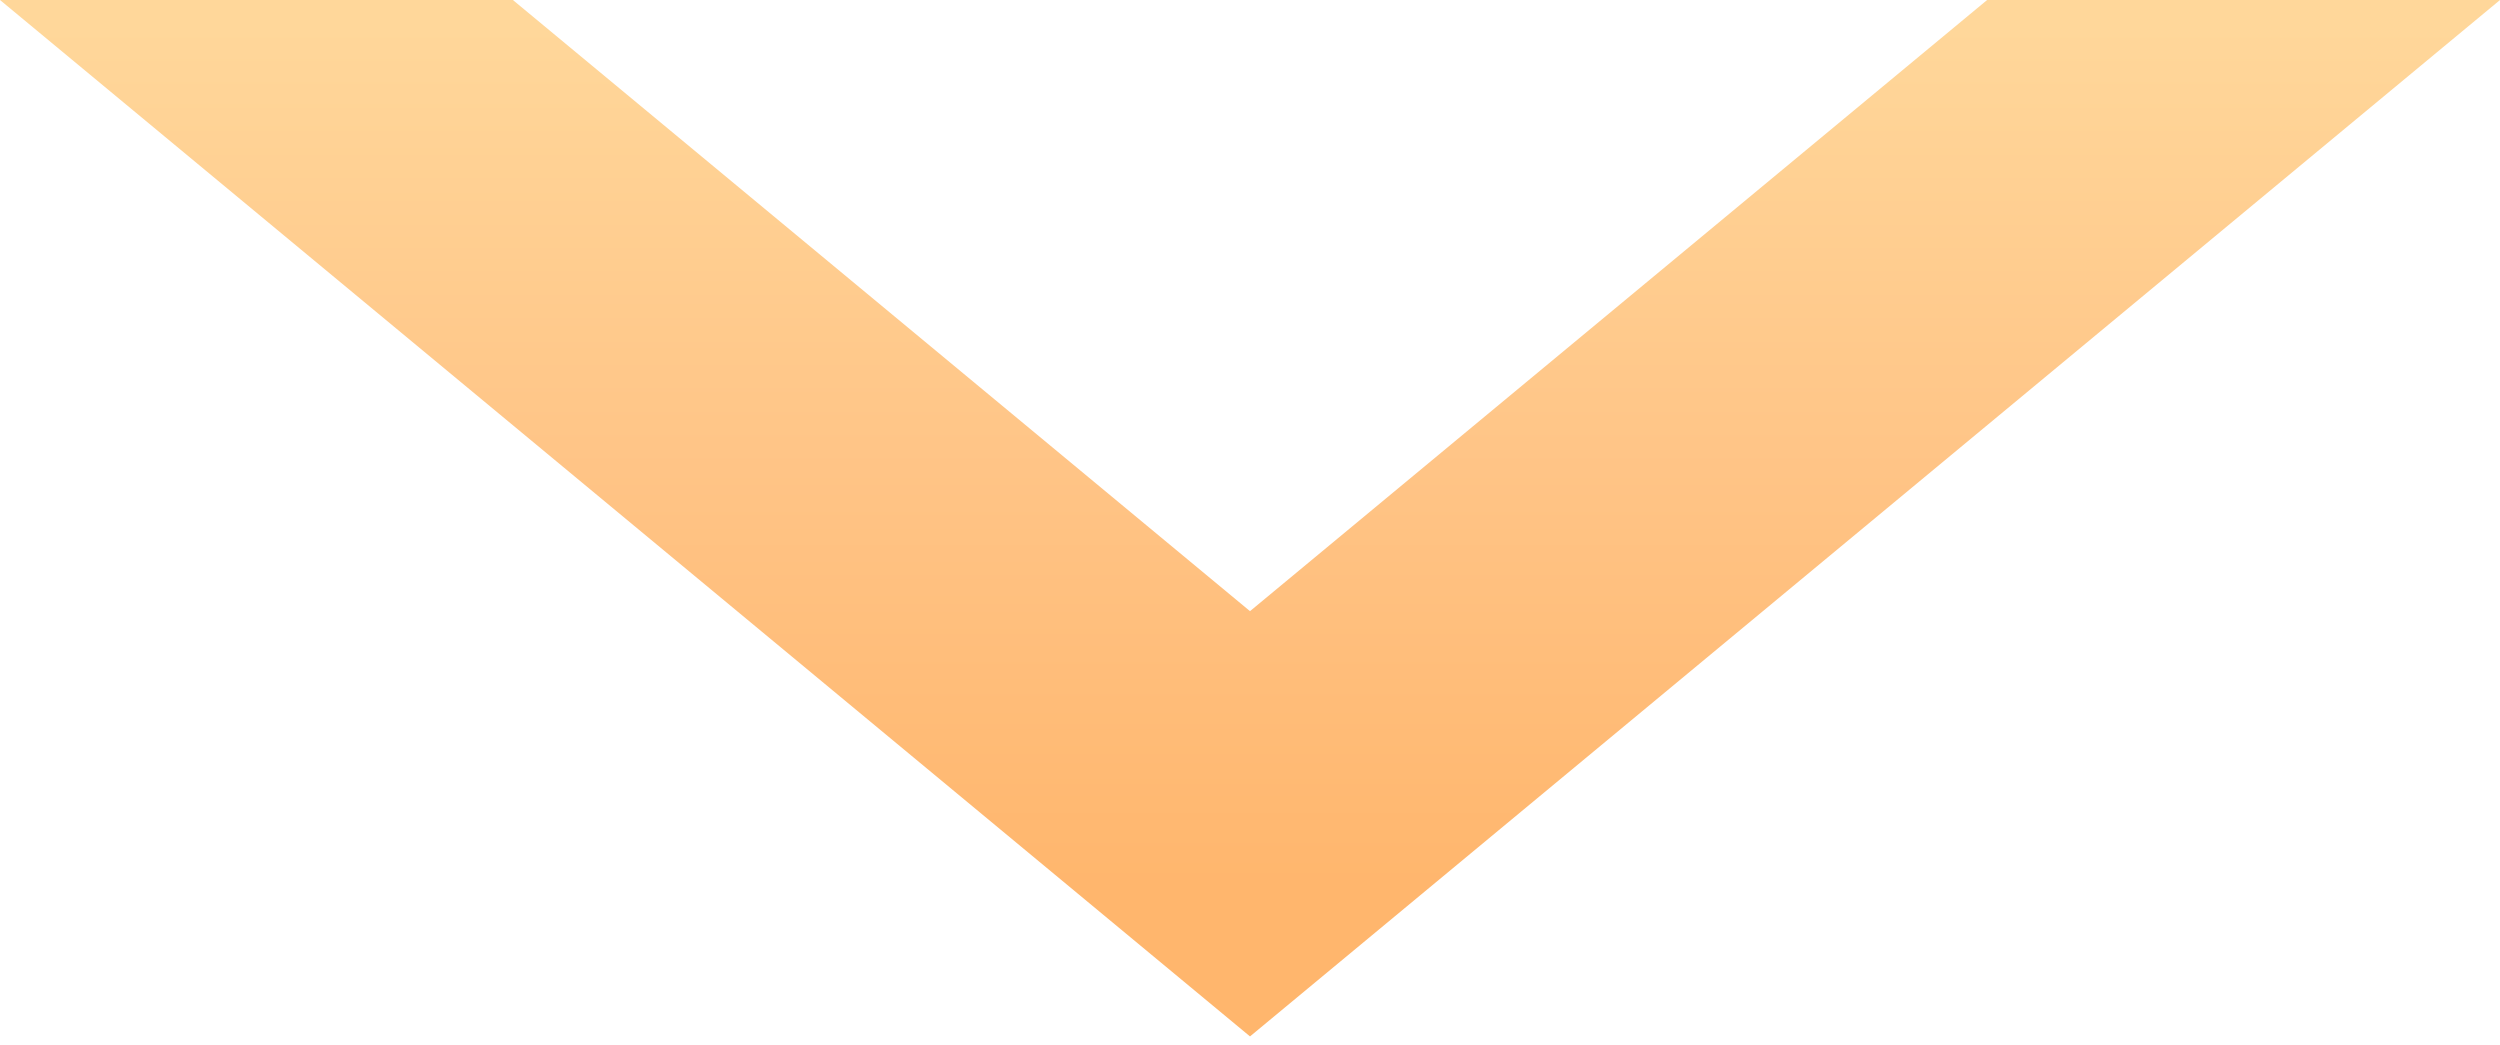 <svg width="67" height="28" viewBox="0 0 67 28" fill="none" xmlns="http://www.w3.org/2000/svg">
<path d="M33.5 16.379L13.745 0H0L33.5 27.776L67 0H53.255L33.5 16.379Z" fill="url(#paint0_linear_411_3709)"/>
<defs>
<linearGradient id="paint0_linear_411_3709" x1="33.5" y1="28" x2="33.5" y2="0" gradientUnits="userSpaceOnUse">
<stop offset="0.15" stop-color="#FFB66D"/>
<stop offset="0.55" stop-color="#FFC486"/>
<stop offset="0.975" stop-color="#FFD79A"/>
</linearGradient>
</defs>
</svg>